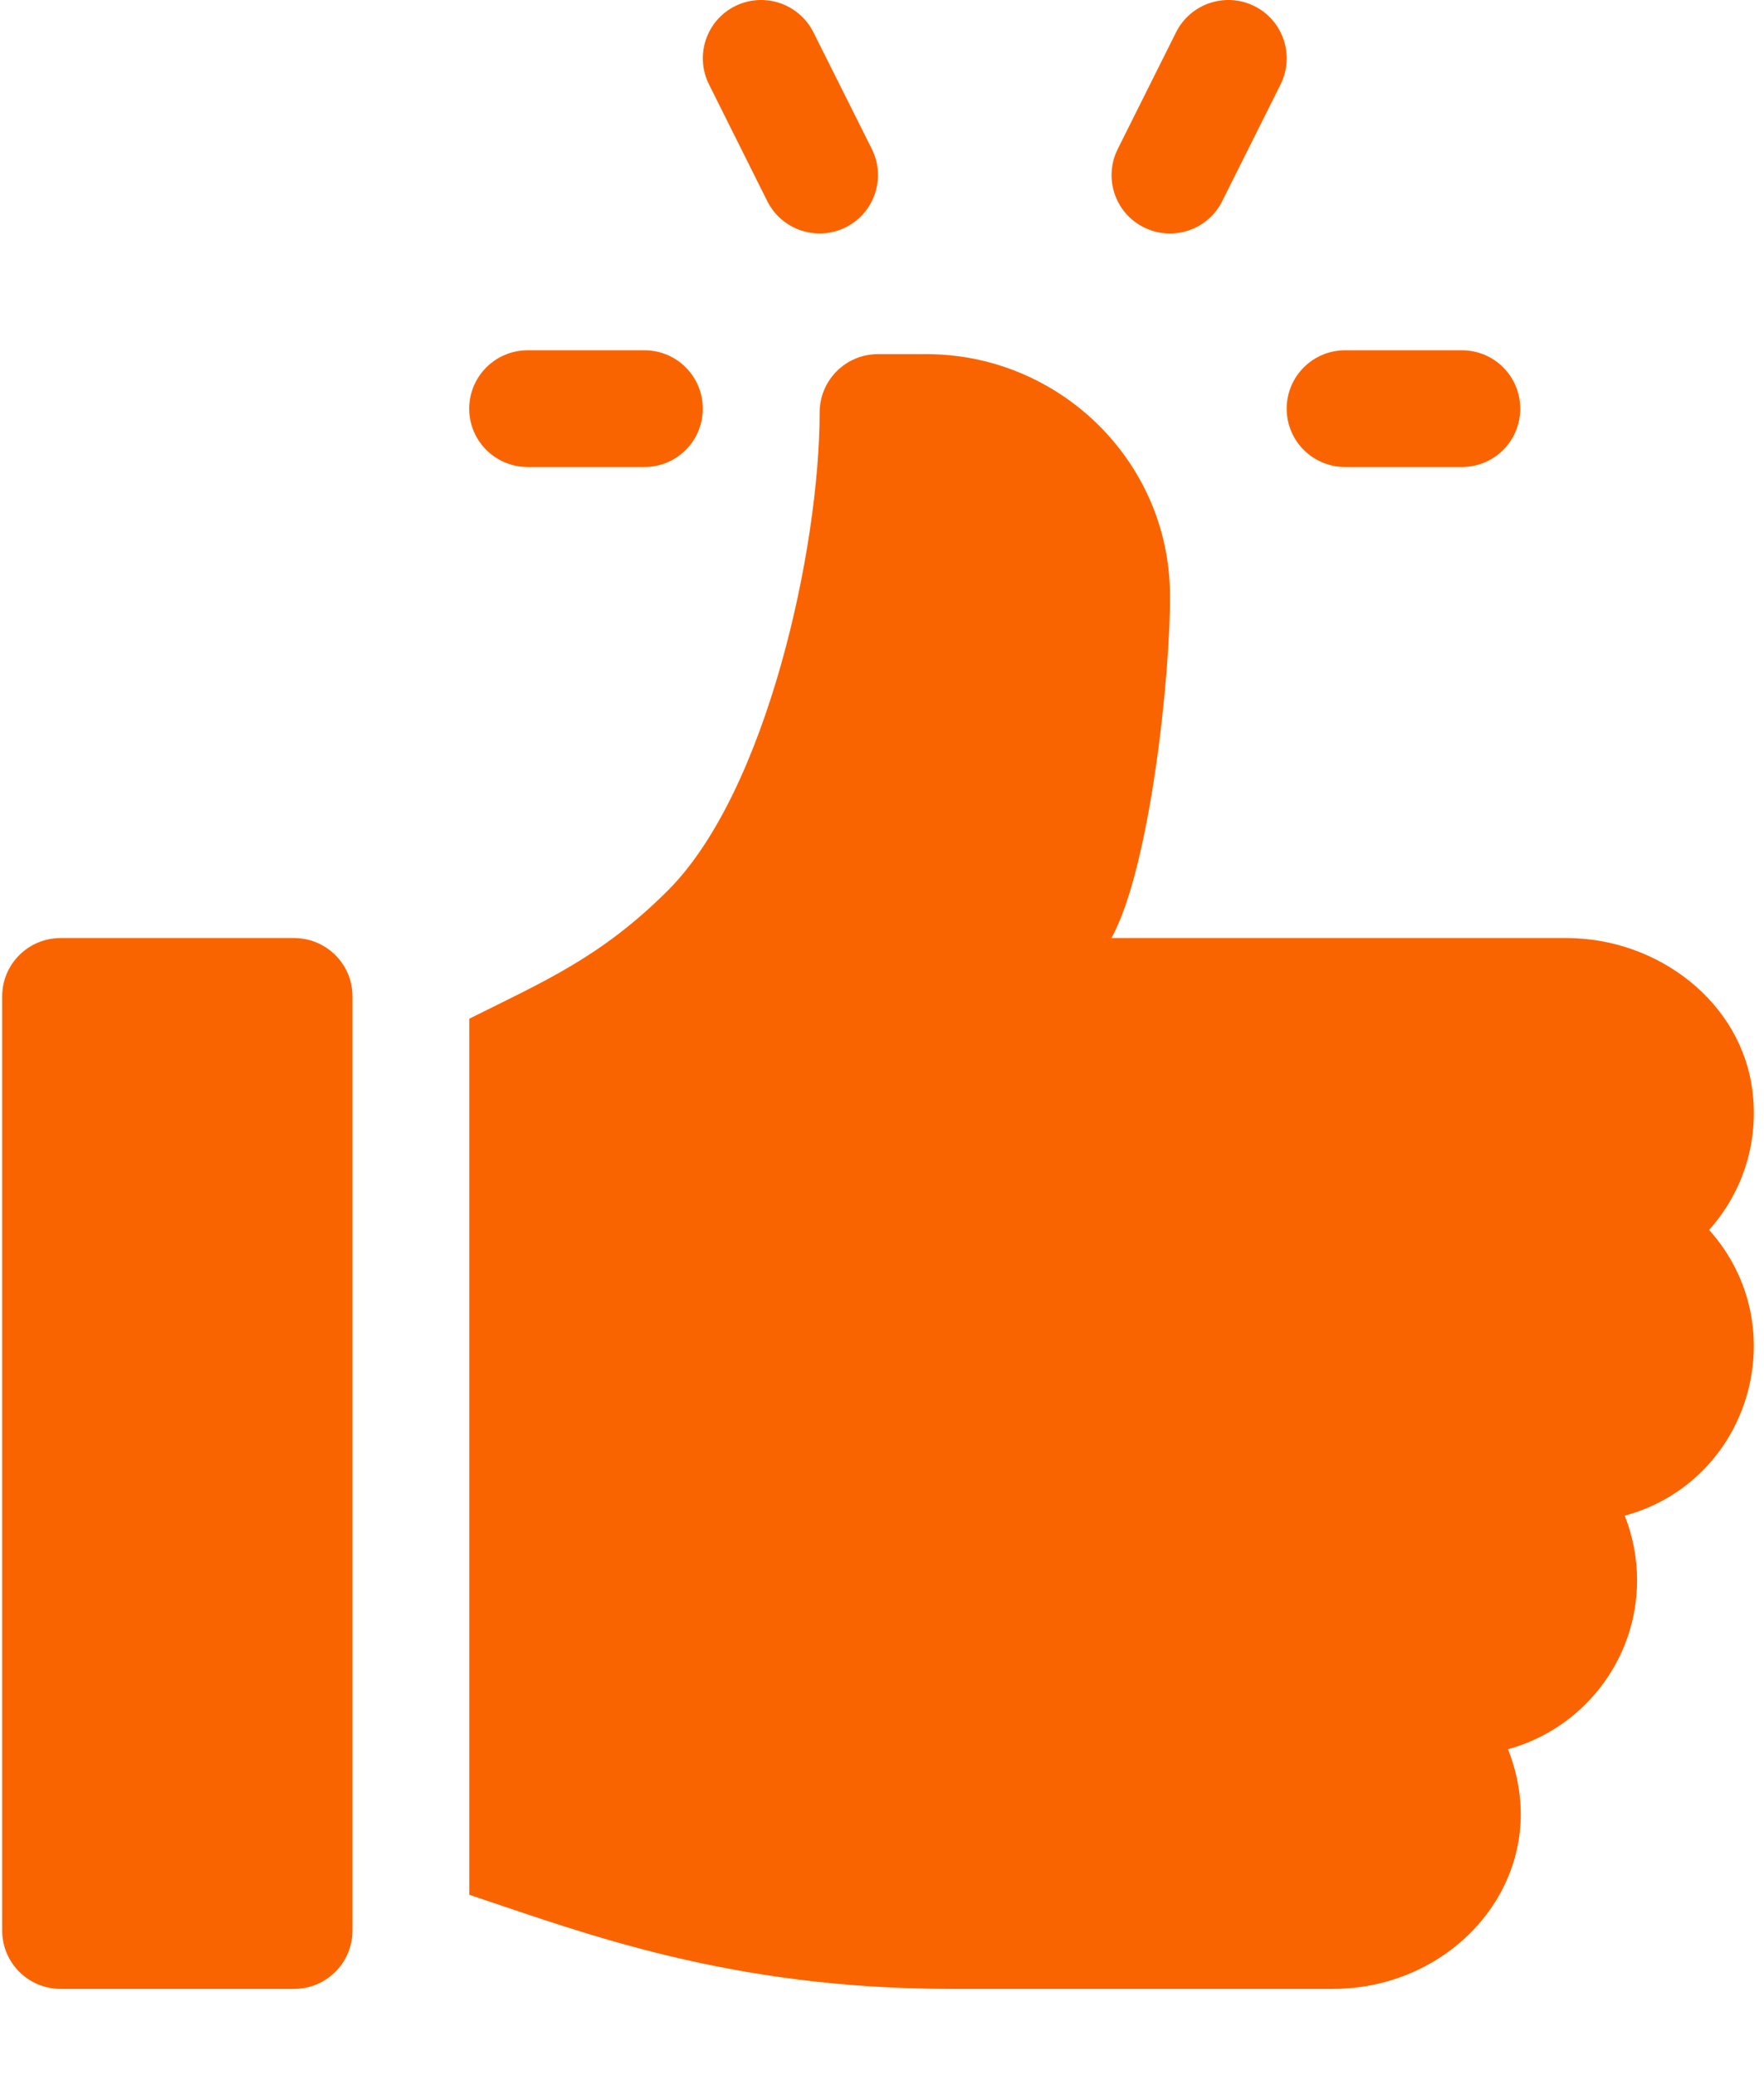 <svg xmlns="http://www.w3.org/2000/svg" xmlns:xlink="http://www.w3.org/1999/xlink" width="17px" height="20px" viewBox="0 0 17 20" version="1.1">
    <!-- Generator: sketchtool 64 (101010) - https://sketch.com -->
    <title>3C8DC94B-C35B-49E6-A61E-6F06AF8A23BC</title>
    <desc>Created with sketchtool.</desc>
    <g id="Development" stroke="none" stroke-width="1" fill="none" fill-rule="evenodd">
        <g id="Typography" transform="translate(-595, -2457)" fill="#FA6400" fill-rule="nonzero">
            <g id="like" transform="translate(595, 2457)">
                <path d="M14.089,3.376 L12.963,3.376 C12.652,3.376 12.4,3.628 12.4,3.939 C12.4,4.25 12.652,4.501 12.963,4.501 L14.089,4.501 C14.4,4.501 14.651,4.25 14.651,3.939 C14.651,3.628 14.4,3.376 14.089,3.376 Z" id="Path"/>
                <path d="M8.402,1.436 L7.839,0.311 C7.699,0.033 7.362,-0.079 7.084,0.059 C6.806,0.198 6.694,0.536 6.833,0.814 L7.395,1.94 C7.534,2.216 7.871,2.33 8.15,2.191 C8.428,2.052 8.541,1.714 8.402,1.436 Z" id="Path"/>
                <path d="M12.089,0.059 C11.812,-0.079 11.473,0.033 11.334,0.311 L10.772,1.436 C10.633,1.714 10.745,2.052 11.023,2.191 C11.304,2.331 11.64,2.216 11.778,1.94 L12.341,0.814 C12.48,0.536 12.367,0.198 12.089,0.059 Z" id="Path"/>
                <path d="M6.211,3.376 L5.085,3.376 C4.774,3.376 4.522,3.628 4.522,3.939 C4.522,4.25 4.774,4.501 5.085,4.501 L6.211,4.501 C6.522,4.501 6.773,4.25 6.773,3.939 C6.773,3.628 6.522,3.376 6.211,3.376 Z" id="Path"/>
                <path d="M2.834,9.041 L0.584,9.041 C0.273,9.041 0.021,9.292 0.021,9.603 L0.021,18.607 C0.021,18.917 0.273,19.169 0.584,19.169 L2.834,19.169 C3.145,19.169 3.397,18.917 3.397,18.607 L3.397,9.603 C3.397,9.292 3.145,9.041 2.834,9.041 Z" id="Path"/>
                <path d="M16.891,10.532 C16.792,9.659 15.976,9.041 15.098,9.041 L10.711,9.041 C11.083,8.373 11.284,6.485 11.275,5.713 C11.26,4.437 10.203,3.413 8.926,3.413 L8.462,3.413 C8.15,3.413 7.899,3.665 7.899,3.976 C7.899,5.277 7.392,7.626 6.437,8.582 C5.793,9.225 5.244,9.458 4.523,9.818 L4.523,18.262 C5.626,18.63 7.028,19.169 9.164,19.169 L12.845,19.169 C14.058,19.169 15.003,18.046 14.533,16.859 C15.249,16.664 15.777,16.007 15.777,15.23 C15.777,15.011 15.734,14.801 15.658,14.608 C16.865,14.28 17.309,12.79 16.471,11.854 C16.779,11.51 16.949,11.04 16.891,10.532 Z" id="Path"/>
            </g>
        </g>
    </g>
</svg>